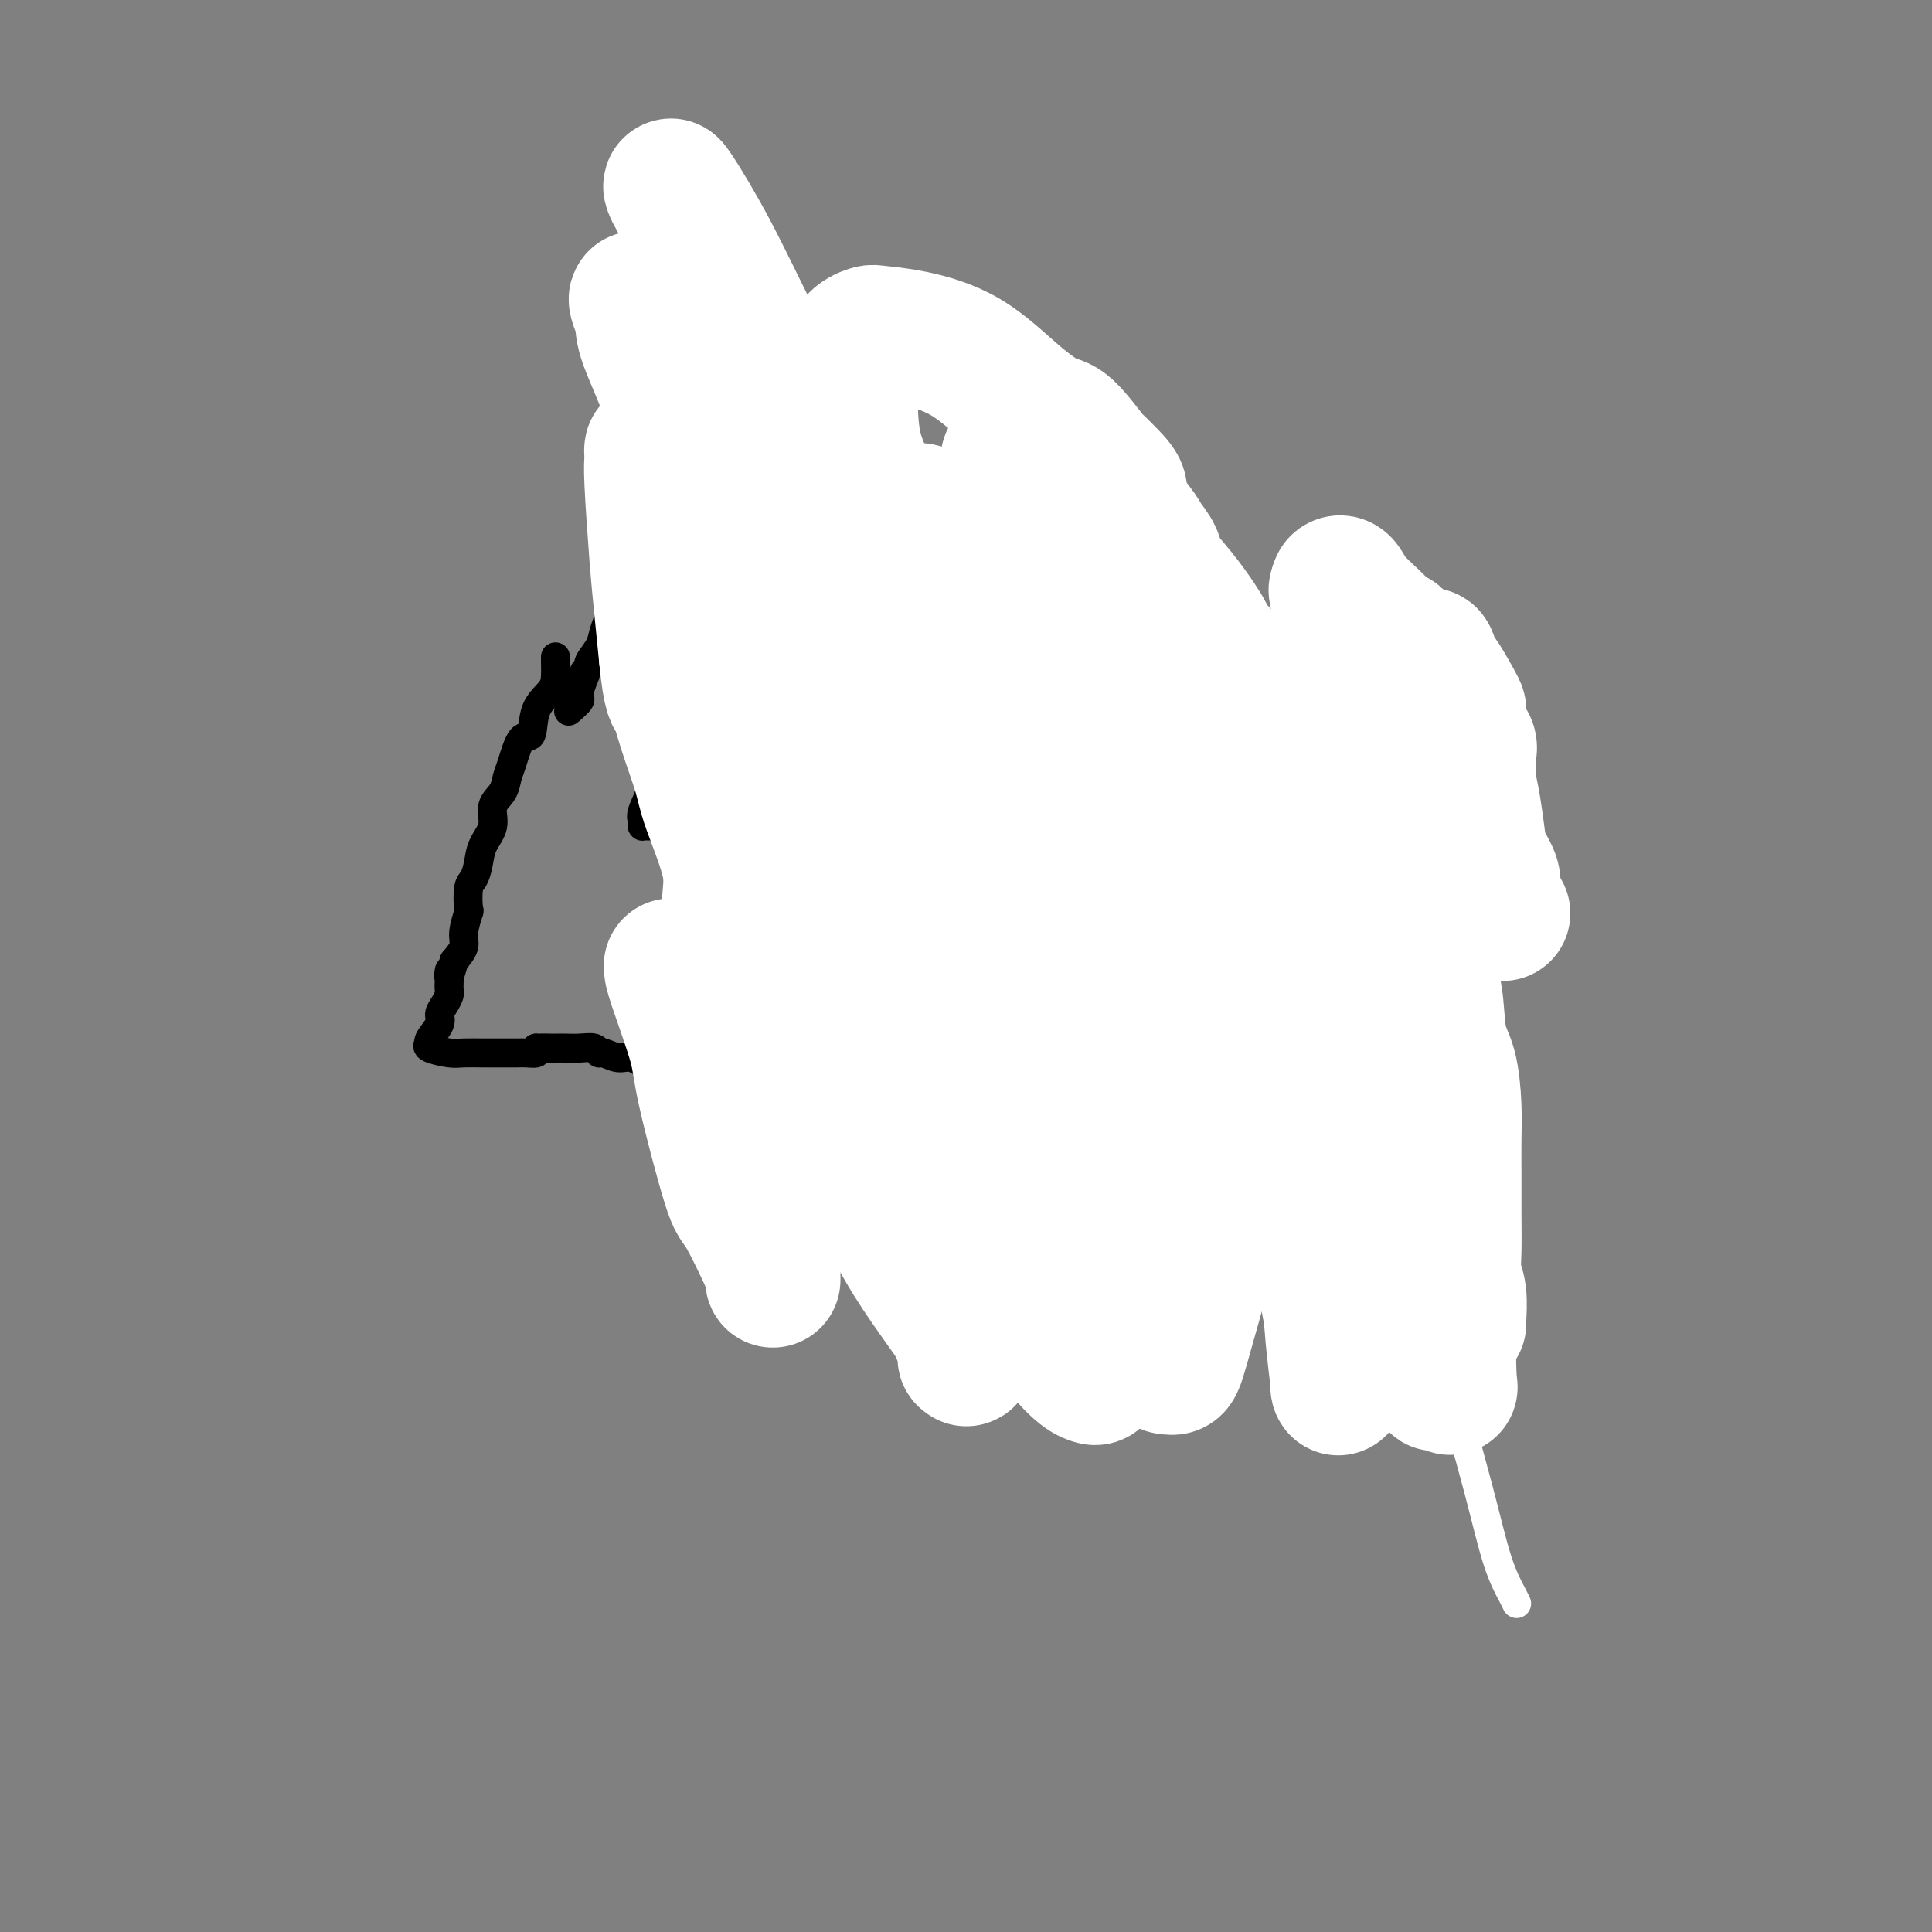 <svg viewBox='0 0 400 400' version='1.1' xmlns='http://www.w3.org/2000/svg' xmlns:xlink='http://www.w3.org/1999/xlink'><rect x="0" y="0" width="400" height="400" fill="#808080" stroke="none"/><g fill='none' stroke='#000000' stroke-width='6' stroke-linecap='round' stroke-linejoin='round'><path d='M115,136c-0.007,0.152 -0.014,0.305 0,1c0.014,0.695 0.051,1.933 0,3c-0.051,1.067 -0.188,1.963 -1,3c-0.812,1.037 -2.298,2.216 -3,4c-0.702,1.784 -0.621,4.172 -1,5c-0.379,0.828 -1.220,0.097 -2,1c-0.780,0.903 -1.500,3.441 -2,5c-0.500,1.559 -0.782,2.139 -1,3c-0.218,0.861 -0.373,2.005 -1,3c-0.627,0.995 -1.726,1.842 -2,3c-0.274,1.158 0.277,2.625 0,4c-0.277,1.375 -1.381,2.656 -2,4c-0.619,1.344 -0.753,2.749 -1,4c-0.247,1.251 -0.606,2.348 -1,3c-0.394,0.652 -0.822,0.859 -1,2c-0.178,1.141 -0.106,3.214 0,4c0.106,0.786 0.245,0.283 0,1c-0.245,0.717 -0.874,2.655 -1,4c-0.126,1.345 0.250,2.099 0,3c-0.250,0.901 -1.125,1.951 -2,3'/><path d='M94,199c-1.465,5.312 -1.127,2.592 -1,2c0.127,-0.592 0.044,0.944 0,2c-0.044,1.056 -0.048,1.633 0,2c0.048,0.367 0.149,0.525 0,1c-0.149,0.475 -0.548,1.266 -1,2c-0.452,0.734 -0.958,1.412 -1,2c-0.042,0.588 0.381,1.085 0,2c-0.381,0.915 -1.564,2.246 -2,3c-0.436,0.754 -0.125,0.930 0,1c0.125,0.070 0.062,0.035 0,0'/><path d='M89,216c-0.390,0.309 -0.781,0.619 0,1c0.781,0.381 2.733,0.834 4,1c1.267,0.166 1.849,0.044 3,0c1.151,-0.044 2.872,-0.012 4,0c1.128,0.012 1.664,0.003 2,0c0.336,-0.003 0.474,-0.001 1,0c0.526,0.001 1.441,0.001 2,0c0.559,-0.001 0.763,-0.003 1,0c0.237,0.003 0.507,0.011 1,0c0.493,-0.011 1.210,-0.041 2,0c0.790,0.041 1.654,0.155 2,0c0.346,-0.155 0.173,-0.577 0,-1'/><path d='M111,217c3.519,0.155 1.316,0.042 1,0c-0.316,-0.042 1.257,-0.012 2,0c0.743,0.012 0.658,0.007 1,0c0.342,-0.007 1.112,-0.017 2,0c0.888,0.017 1.893,0.061 3,0c1.107,-0.061 2.315,-0.229 3,0c0.685,0.229 0.846,0.853 1,1c0.154,0.147 0.301,-0.183 1,0c0.699,0.183 1.949,0.880 3,1c1.051,0.120 1.902,-0.336 3,0c1.098,0.336 2.441,1.463 4,2c1.559,0.537 3.333,0.484 5,1c1.667,0.516 3.228,1.601 4,2c0.772,0.399 0.755,0.114 1,0c0.245,-0.114 0.751,-0.056 1,0c0.249,0.056 0.241,0.109 1,0c0.759,-0.109 2.287,-0.379 4,0c1.713,0.379 3.613,1.407 4,2c0.387,0.593 -0.738,0.750 0,1c0.738,0.250 3.338,0.592 5,1c1.662,0.408 2.387,0.883 3,1c0.613,0.117 1.114,-0.123 2,0c0.886,0.123 2.155,0.610 3,1c0.845,0.390 1.264,0.683 2,1c0.736,0.317 1.790,0.659 3,1c1.210,0.341 2.577,0.680 4,1c1.423,0.320 2.904,0.622 4,1c1.096,0.378 1.807,0.833 3,1c1.193,0.167 2.866,0.045 4,0c1.134,-0.045 1.728,-0.012 2,0c0.272,0.012 0.220,0.003 1,0c0.780,-0.003 2.390,-0.002 4,0'/><path d='M195,235c3.047,0.453 5.166,1.585 7,2c1.834,0.415 3.384,0.111 6,0c2.616,-0.111 6.297,-0.030 9,0c2.703,0.030 4.428,0.008 6,0c1.572,-0.008 2.991,-0.002 4,0c1.009,0.002 1.607,-0.000 2,0c0.393,0.000 0.580,0.003 1,0c0.420,-0.003 1.072,-0.011 1,0c-0.072,0.011 -0.868,0.042 0,0c0.868,-0.042 3.402,-0.155 5,0c1.598,0.155 2.262,0.580 3,1c0.738,0.420 1.549,0.834 2,1c0.451,0.166 0.542,0.083 1,0c0.458,-0.083 1.285,-0.166 2,0c0.715,0.166 1.320,0.580 2,1c0.680,0.420 1.436,0.844 2,1c0.564,0.156 0.936,0.042 2,0c1.064,-0.042 2.819,-0.012 4,0c1.181,0.012 1.789,0.008 3,0c1.211,-0.008 3.027,-0.018 4,0c0.973,0.018 1.103,0.065 1,0c-0.103,-0.065 -0.439,-0.241 0,0c0.439,0.241 1.654,0.900 3,1c1.346,0.100 2.824,-0.358 4,0c1.176,0.358 2.050,1.531 3,2c0.950,0.469 1.975,0.235 3,0'/><path d='M275,244c6.438,1.083 3.034,0.290 2,0c-1.034,-0.290 0.304,-0.078 1,0c0.696,0.078 0.751,0.021 1,0c0.249,-0.021 0.694,-0.006 1,0c0.306,0.006 0.475,0.004 1,0c0.525,-0.004 1.407,-0.012 2,0c0.593,0.012 0.899,0.042 1,0c0.101,-0.042 -0.001,-0.155 0,0c0.001,0.155 0.106,0.577 1,1c0.894,0.423 2.575,0.845 3,1c0.425,0.155 -0.408,0.041 0,0c0.408,-0.041 2.057,-0.011 3,0c0.943,0.011 1.181,0.003 2,0c0.819,-0.003 2.221,-0.001 3,0c0.779,0.001 0.937,0.000 1,0c0.063,-0.000 0.032,-0.000 0,0'/><path d='M297,246c0.000,-0.376 0.000,-0.752 0,-1c-0.000,-0.248 -0.000,-0.368 0,-1c0.000,-0.632 0.000,-1.774 0,-3c-0.000,-1.226 -0.000,-2.534 0,-4c0.000,-1.466 0.000,-3.090 0,-4c-0.000,-0.910 -0.000,-1.107 0,-2c0.000,-0.893 0.000,-2.481 0,-3c-0.000,-0.519 -0.000,0.033 0,0c0.000,-0.033 0.000,-0.651 0,-1c-0.000,-0.349 -0.001,-0.430 0,-1c0.001,-0.570 0.003,-1.628 0,-2c-0.003,-0.372 -0.011,-0.059 0,0c0.011,0.059 0.041,-0.136 0,-1c-0.041,-0.864 -0.155,-2.397 0,-3c0.155,-0.603 0.577,-0.278 1,-1c0.423,-0.722 0.845,-2.493 1,-4c0.155,-1.507 0.041,-2.749 0,-4c-0.041,-1.251 -0.011,-2.510 0,-4c0.011,-1.490 0.003,-3.211 0,-5c-0.003,-1.789 -0.001,-3.644 0,-5c0.001,-1.356 0.000,-2.211 0,-3c-0.000,-0.789 -0.000,-1.511 0,-2c0.000,-0.489 0.000,-0.744 0,-1'/><path d='M299,191c0.265,-8.671 -0.072,-2.847 0,-1c0.072,1.847 0.554,-0.283 1,-1c0.446,-0.717 0.855,-0.023 1,0c0.145,0.023 0.025,-0.626 0,-1c-0.025,-0.374 0.046,-0.473 0,-1c-0.046,-0.527 -0.208,-1.481 0,-2c0.208,-0.519 0.788,-0.603 1,-1c0.212,-0.397 0.057,-1.107 0,-2c-0.057,-0.893 -0.015,-1.968 0,-3c0.015,-1.032 0.004,-2.020 0,-3c-0.004,-0.980 -0.001,-1.953 0,-3c0.001,-1.047 0.001,-2.169 0,-3c-0.001,-0.831 -0.001,-1.369 0,-2c0.001,-0.631 0.003,-1.353 0,-2c-0.003,-0.647 -0.011,-1.220 0,-2c0.011,-0.780 0.041,-1.768 0,-2c-0.041,-0.232 -0.155,0.291 0,0c0.155,-0.291 0.578,-1.398 1,-2c0.422,-0.602 0.845,-0.701 1,-1c0.155,-0.299 0.044,-0.800 0,-1c-0.044,-0.200 -0.022,-0.100 0,0'/><path d='M304,158c0.569,-5.158 -0.509,-1.553 -2,-1c-1.491,0.553 -3.393,-1.946 -6,-3c-2.607,-1.054 -5.917,-0.662 -8,-1c-2.083,-0.338 -2.939,-1.407 -4,-2c-1.061,-0.593 -2.326,-0.709 -3,-1c-0.674,-0.291 -0.756,-0.758 -1,-1c-0.244,-0.242 -0.650,-0.259 -1,0c-0.350,0.259 -0.644,0.796 -2,0c-1.356,-0.796 -3.772,-2.924 -5,-4c-1.228,-1.076 -1.266,-1.099 -2,-1c-0.734,0.099 -2.162,0.321 -3,0c-0.838,-0.321 -1.085,-1.187 -2,-2c-0.915,-0.813 -2.497,-1.575 -4,-2c-1.503,-0.425 -2.928,-0.513 -4,-1c-1.072,-0.487 -1.792,-1.374 -3,-2c-1.208,-0.626 -2.903,-0.993 -4,-1c-1.097,-0.007 -1.597,0.345 -3,0c-1.403,-0.345 -3.710,-1.387 -5,-2c-1.290,-0.613 -1.564,-0.795 -2,-1c-0.436,-0.205 -1.034,-0.432 -2,-1c-0.966,-0.568 -2.302,-1.478 -3,-2c-0.698,-0.522 -0.760,-0.657 -1,-1c-0.240,-0.343 -0.658,-0.894 -1,-1c-0.342,-0.106 -0.608,0.234 -1,0c-0.392,-0.234 -0.909,-1.042 -1,-1c-0.091,0.042 0.245,0.934 -2,0c-2.245,-0.934 -7.070,-3.696 -11,-6c-3.930,-2.304 -6.965,-4.152 -10,-6'/><path d='M208,115c-8.178,-4.644 -11.624,-6.752 -13,-7c-1.376,-0.248 -0.681,1.366 -4,-1c-3.319,-2.366 -10.653,-8.713 -14,-11c-3.347,-2.287 -2.706,-0.515 -3,0c-0.294,0.515 -1.521,-0.226 -3,-1c-1.479,-0.774 -3.209,-1.580 -5,-2c-1.791,-0.420 -3.642,-0.452 -5,-1c-1.358,-0.548 -2.224,-1.610 -3,-2c-0.776,-0.390 -1.461,-0.108 -2,0c-0.539,0.108 -0.933,0.043 -1,0c-0.067,-0.043 0.192,-0.064 0,0c-0.192,0.064 -0.835,0.213 -1,0c-0.165,-0.213 0.148,-0.788 0,-1c-0.148,-0.212 -0.757,-0.061 -1,0c-0.243,0.061 -0.122,0.030 0,0'/><path d='M147,89c-0.015,0.179 -0.030,0.357 -1,1c-0.970,0.643 -2.894,1.750 -4,3c-1.106,1.250 -1.395,2.644 -2,4c-0.605,1.356 -1.527,2.673 -2,4c-0.473,1.327 -0.496,2.664 -1,4c-0.504,1.336 -1.489,2.670 -2,4c-0.511,1.330 -0.547,2.656 -1,4c-0.453,1.344 -1.324,2.704 -2,4c-0.676,1.296 -1.155,2.526 -2,4c-0.845,1.474 -2.054,3.193 -3,5c-0.946,1.807 -1.630,3.703 -2,5c-0.370,1.297 -0.425,1.997 -1,3c-0.575,1.003 -1.670,2.310 -2,3c-0.330,0.690 0.103,0.763 0,1c-0.103,0.237 -0.744,0.639 -1,1c-0.256,0.361 -0.128,0.680 0,1'/><path d='M121,140c-3.179,7.113 -0.628,1.395 0,0c0.628,-1.395 -0.667,1.533 -1,3c-0.333,1.467 0.295,1.472 0,2c-0.295,0.528 -1.513,1.579 -2,2c-0.487,0.421 -0.244,0.210 0,0'/><path d='M145,114c0.059,1.246 0.118,2.492 0,3c-0.118,0.508 -0.414,0.279 -1,1c-0.586,0.721 -1.464,2.392 -2,4c-0.536,1.608 -0.731,3.153 -1,4c-0.269,0.847 -0.611,0.997 -1,1c-0.389,0.003 -0.825,-0.142 -1,0c-0.175,0.142 -0.087,0.571 0,1'/><path d='M139,128c-0.844,2.346 0.047,1.210 1,1c0.953,-0.210 1.968,0.506 3,1c1.032,0.494 2.080,0.764 3,1c0.920,0.236 1.711,0.436 2,0c0.289,-0.436 0.078,-1.510 0,-2c-0.078,-0.490 -0.021,-0.396 0,-1c0.021,-0.604 0.006,-1.905 0,-3c-0.006,-1.095 -0.001,-1.985 0,-3c0.001,-1.015 0.000,-2.156 0,-3c-0.000,-0.844 -0.000,-1.391 0,-2c0.000,-0.609 0.000,-1.279 0,-2c-0.000,-0.721 -0.000,-1.492 0,-2c0.000,-0.508 0.000,-0.754 0,-1'/><path d='M148,112c-0.015,-3.025 -0.053,-2.089 0,-2c0.053,0.089 0.198,-0.670 0,-1c-0.198,-0.330 -0.737,-0.231 -1,0c-0.263,0.231 -0.250,0.594 -2,0c-1.750,-0.594 -5.265,-2.145 -7,-3c-1.735,-0.855 -1.692,-1.013 -2,-1c-0.308,0.013 -0.968,0.196 -2,0c-1.032,-0.196 -2.438,-0.770 -3,-1c-0.562,-0.230 -0.281,-0.115 0,0'/><path d='M167,189c-0.511,0.099 -1.023,0.199 -1,0c0.023,-0.199 0.580,-0.696 2,-1c1.420,-0.304 3.704,-0.415 5,-1c1.296,-0.585 1.604,-1.643 2,-2c0.396,-0.357 0.881,-0.011 1,0c0.119,0.011 -0.126,-0.312 1,0c1.126,0.312 3.625,1.259 5,2c1.375,0.741 1.625,1.274 3,2c1.375,0.726 3.874,1.643 5,2c1.126,0.357 0.880,0.152 1,0c0.120,-0.152 0.606,-0.251 1,0c0.394,0.251 0.695,0.852 1,1c0.305,0.148 0.614,-0.158 1,0c0.386,0.158 0.848,0.778 1,1c0.152,0.222 -0.006,0.046 0,0c0.006,-0.046 0.177,0.039 1,0c0.823,-0.039 2.298,-0.203 3,0c0.702,0.203 0.631,0.772 1,1c0.369,0.228 1.177,0.114 2,0c0.823,-0.114 1.660,-0.227 2,0c0.340,0.227 0.182,0.795 0,1c-0.182,0.205 -0.387,0.046 0,0c0.387,-0.046 1.366,0.021 2,0c0.634,-0.021 0.922,-0.129 1,0c0.078,0.129 -0.056,0.496 1,1c1.056,0.504 3.302,1.144 5,2c1.698,0.856 2.849,1.928 4,3'/><path d='M217,201c6.958,2.705 3.354,1.467 2,1c-1.354,-0.467 -0.457,-0.163 0,0c0.457,0.163 0.474,0.187 1,0c0.526,-0.187 1.560,-0.584 2,0c0.440,0.584 0.287,2.149 1,3c0.713,0.851 2.293,0.987 3,1c0.707,0.013 0.542,-0.096 1,0c0.458,0.096 1.539,0.396 3,1c1.461,0.604 3.302,1.510 5,2c1.698,0.490 3.255,0.562 5,1c1.745,0.438 3.679,1.242 6,2c2.321,0.758 5.028,1.471 7,2c1.972,0.529 3.209,0.874 4,1c0.791,0.126 1.136,0.034 1,0c-0.136,-0.034 -0.753,-0.010 -1,0c-0.247,0.010 -0.123,0.005 0,0'/><path d='M173,185c-0.447,0.376 -0.894,0.752 -1,1c-0.106,0.248 0.129,0.367 0,1c-0.129,0.633 -0.623,1.780 -1,2c-0.377,0.220 -0.636,-0.487 -1,0c-0.364,0.487 -0.833,2.168 -1,3c-0.167,0.832 -0.031,0.814 0,1c0.031,0.186 -0.044,0.575 0,1c0.044,0.425 0.208,0.885 0,2c-0.208,1.115 -0.788,2.887 -1,4c-0.212,1.113 -0.057,1.569 0,2c0.057,0.431 0.016,0.837 0,1c-0.016,0.163 -0.008,0.081 0,0'/><path d='M168,203c-0.648,2.829 0.230,0.900 1,0c0.770,-0.900 1.430,-0.773 2,-1c0.570,-0.227 1.048,-0.809 2,-1c0.952,-0.191 2.376,0.008 4,0c1.624,-0.008 3.447,-0.222 5,0c1.553,0.222 2.836,0.882 4,1c1.164,0.118 2.209,-0.304 3,0c0.791,0.304 1.327,1.335 2,2c0.673,0.665 1.483,0.963 2,1c0.517,0.037 0.740,-0.186 1,0c0.260,0.186 0.556,0.781 1,1c0.444,0.219 1.036,0.063 2,0c0.964,-0.063 2.301,-0.032 3,0c0.699,0.032 0.761,0.065 1,0c0.239,-0.065 0.656,-0.229 1,0c0.344,0.229 0.617,0.850 1,1c0.383,0.150 0.878,-0.172 1,0c0.122,0.172 -0.129,0.838 0,1c0.129,0.162 0.636,-0.181 1,0c0.364,0.181 0.584,0.886 1,1c0.416,0.114 1.029,-0.361 2,0c0.971,0.361 2.301,1.560 3,2c0.699,0.440 0.766,0.120 1,0c0.234,-0.120 0.635,-0.040 1,0c0.365,0.040 0.696,0.042 1,0c0.304,-0.042 0.582,-0.127 1,0c0.418,0.127 0.977,0.465 2,1c1.023,0.535 2.512,1.268 4,2'/><path d='M221,214c5.009,1.795 1.532,0.284 1,0c-0.532,-0.284 1.881,0.659 3,1c1.119,0.341 0.946,0.079 1,0c0.054,-0.079 0.337,0.025 1,0c0.663,-0.025 1.707,-0.180 2,0c0.293,0.180 -0.164,0.693 0,1c0.164,0.307 0.951,0.407 2,1c1.049,0.593 2.362,1.679 3,2c0.638,0.321 0.602,-0.124 1,0c0.398,0.124 1.228,0.818 2,1c0.772,0.182 1.484,-0.147 2,0c0.516,0.147 0.836,0.769 1,1c0.164,0.231 0.174,0.070 1,0c0.826,-0.070 2.469,-0.050 3,0c0.531,0.050 -0.049,0.129 0,0c0.049,-0.129 0.728,-0.465 2,0c1.272,0.465 3.136,1.733 5,3'/><path d='M251,224c4.973,1.696 2.404,0.935 2,1c-0.404,0.065 1.356,0.957 2,1c0.644,0.043 0.173,-0.764 0,-1c-0.173,-0.236 -0.046,0.097 0,-1c0.046,-1.097 0.012,-3.626 0,-5c-0.012,-1.374 -0.003,-1.595 0,-2c0.003,-0.405 0.001,-0.994 0,-2c-0.001,-1.006 -0.000,-2.430 0,-3c0.000,-0.570 0.000,-0.285 0,0'/><path d='M181,103c-0.105,0.424 -0.210,0.848 -1,1c-0.790,0.152 -2.264,0.033 -3,1c-0.736,0.967 -0.733,3.019 -1,4c-0.267,0.981 -0.804,0.890 -1,1c-0.196,0.110 -0.053,0.422 0,1c0.053,0.578 0.014,1.422 0,3c-0.014,1.578 -0.005,3.891 0,6c0.005,2.109 0.004,4.015 0,5c-0.004,0.985 -0.011,1.047 0,2c0.011,0.953 0.042,2.795 0,4c-0.042,1.205 -0.155,1.773 0,2c0.155,0.227 0.577,0.114 1,0'/><path d='M176,133c1.069,2.944 3.242,0.803 5,0c1.758,-0.803 3.102,-0.268 4,0c0.898,0.268 1.351,0.269 2,0c0.649,-0.269 1.494,-0.807 2,-1c0.506,-0.193 0.671,-0.039 1,0c0.329,0.039 0.820,-0.036 1,0c0.180,0.036 0.048,0.182 0,0c-0.048,-0.182 -0.013,-0.694 0,-1c0.013,-0.306 0.003,-0.408 0,-2c-0.003,-1.592 -0.001,-4.675 0,-7c0.001,-2.325 0.000,-3.891 0,-5c-0.000,-1.109 -0.000,-1.761 0,-3c0.000,-1.239 0.000,-3.064 0,-4c-0.000,-0.936 -0.000,-0.982 0,-1c0.000,-0.018 0.000,-0.009 0,0'/><path d='M218,133c-0.396,0.855 -0.791,1.710 -1,2c-0.209,0.290 -0.231,0.016 -1,1c-0.769,0.984 -2.284,3.226 -3,4c-0.716,0.774 -0.633,0.078 0,0c0.633,-0.078 1.817,0.461 3,1'/><path d='M216,141c1.933,0.600 5.267,1.600 7,2c1.733,0.400 1.867,0.200 2,0'/><path d='M225,143c1.392,-0.106 0.372,-1.373 0,-2c-0.372,-0.627 -0.097,-0.616 0,-1c0.097,-0.384 0.015,-1.164 0,-2c-0.015,-0.836 0.036,-1.727 0,-3c-0.036,-1.273 -0.160,-2.928 0,-4c0.160,-1.072 0.604,-1.561 0,-3c-0.604,-1.439 -2.257,-3.830 -3,-5c-0.743,-1.170 -0.575,-1.120 -1,-2c-0.425,-0.880 -1.444,-2.689 -2,-3c-0.556,-0.311 -0.650,0.878 -2,0c-1.350,-0.878 -3.957,-3.822 -5,-5c-1.043,-1.178 -0.521,-0.589 0,0'/><path d='M246,162c0.430,-0.128 0.860,-0.256 1,0c0.140,0.256 -0.011,0.896 0,1c0.011,0.104 0.185,-0.327 1,0c0.815,0.327 2.271,1.411 3,2c0.729,0.589 0.731,0.683 1,1c0.269,0.317 0.804,0.858 1,1c0.196,0.142 0.052,-0.116 0,0c-0.052,0.116 -0.013,0.606 0,1c0.013,0.394 0.001,0.694 0,1c-0.001,0.306 0.009,0.620 0,1c-0.009,0.380 -0.037,0.827 0,1c0.037,0.173 0.139,0.073 0,0c-0.139,-0.073 -0.521,-0.119 0,0c0.521,0.119 1.944,0.403 4,1c2.056,0.597 4.746,1.507 6,2c1.254,0.493 1.073,0.569 2,1c0.927,0.431 2.964,1.215 5,2'/><path d='M270,177c2.910,1.322 1.684,1.126 2,1c0.316,-0.126 2.172,-0.183 3,0c0.828,0.183 0.626,0.605 1,1c0.374,0.395 1.323,0.763 2,1c0.677,0.237 1.081,0.344 1,0c-0.081,-0.344 -0.649,-1.140 -1,-2c-0.351,-0.860 -0.487,-1.785 -1,-3c-0.513,-1.215 -1.405,-2.722 -2,-4c-0.595,-1.278 -0.894,-2.329 -1,-3c-0.106,-0.671 -0.018,-0.963 0,-1c0.018,-0.037 -0.034,0.182 0,0c0.034,-0.182 0.152,-0.766 0,-1c-0.152,-0.234 -0.576,-0.117 -1,0'/><path d='M273,166c-0.671,-2.249 0.150,-0.872 -2,-3c-2.150,-2.128 -7.273,-7.762 -9,-10c-1.727,-2.238 -0.059,-1.079 -1,-2c-0.941,-0.921 -4.489,-3.922 -6,-6c-1.511,-2.078 -0.983,-3.234 -1,-4c-0.017,-0.766 -0.578,-1.143 -1,-2c-0.422,-0.857 -0.706,-2.194 -1,-3c-0.294,-0.806 -0.597,-1.080 -1,-1c-0.403,0.080 -0.906,0.514 -1,1c-0.094,0.486 0.220,1.024 0,2c-0.220,0.976 -0.973,2.390 -2,4c-1.027,1.610 -2.328,3.415 -3,5c-0.672,1.585 -0.716,2.951 -1,4c-0.284,1.049 -0.807,1.783 -1,2c-0.193,0.217 -0.055,-0.081 0,0c0.055,0.081 0.028,0.540 0,1'/><path d='M243,154c-1.404,2.893 -0.415,1.126 0,1c0.415,-0.126 0.256,1.389 0,2c-0.256,0.611 -0.607,0.318 -1,1c-0.393,0.682 -0.826,2.338 -1,3c-0.174,0.662 -0.087,0.331 0,0'/><path d='M137,152c-0.423,-0.120 -0.845,-0.239 -1,0c-0.155,0.239 -0.041,0.837 0,1c0.041,0.163 0.011,-0.110 0,0c-0.011,0.110 -0.003,0.603 0,1c0.003,0.397 0.002,0.699 0,1'/><path d='M136,155c-0.162,0.918 -0.068,1.713 0,2c0.068,0.287 0.109,0.067 0,1c-0.109,0.933 -0.369,3.021 -1,5c-0.631,1.979 -1.635,3.851 -2,5c-0.365,1.149 -0.092,1.576 0,2c0.092,0.424 0.002,0.845 0,1c-0.002,0.155 0.085,0.042 0,0c-0.085,-0.042 -0.340,-0.015 1,0c1.340,0.015 4.275,0.018 6,0c1.725,-0.018 2.239,-0.057 3,0c0.761,0.057 1.770,0.212 2,0c0.230,-0.212 -0.320,-0.789 0,-1c0.320,-0.211 1.508,-0.057 2,0c0.492,0.057 0.286,0.015 1,0c0.714,-0.015 2.347,-0.004 3,0c0.653,0.004 0.327,0.002 0,0'/><path d='M151,170c2.963,-0.151 1.370,-0.029 1,0c-0.370,0.029 0.483,-0.034 1,0c0.517,0.034 0.698,0.167 1,0c0.302,-0.167 0.726,-0.634 1,-1c0.274,-0.366 0.398,-0.631 1,-1c0.602,-0.369 1.681,-0.842 2,-1c0.319,-0.158 -0.121,0.001 0,0c0.121,-0.001 0.803,-0.161 2,-1c1.197,-0.839 2.909,-2.357 4,-4c1.091,-1.643 1.560,-3.409 2,-5c0.440,-1.591 0.849,-3.005 1,-4c0.151,-0.995 0.043,-1.570 0,-2c-0.043,-0.430 -0.022,-0.715 0,-1'/><path d='M167,150c0.097,-1.815 -1.162,-0.353 -4,-1c-2.838,-0.647 -7.257,-3.403 -10,-5c-2.743,-1.597 -3.810,-2.036 -5,-2c-1.190,0.036 -2.504,0.545 -4,0c-1.496,-0.545 -3.175,-2.146 -4,-3c-0.825,-0.854 -0.797,-0.961 -1,-1c-0.203,-0.039 -0.636,-0.010 -1,0c-0.364,0.010 -0.658,0.003 -1,0c-0.342,-0.003 -0.731,-0.001 -1,0c-0.269,0.001 -0.419,0.000 -1,0c-0.581,-0.000 -1.595,-0.000 -2,0c-0.405,0.000 -0.203,0.000 0,0'/></g>
<g fill='none' stroke='#FFFFFF' stroke-width='6' stroke-linecap='round' stroke-linejoin='round'><path d='M268,191c0.330,-0.193 0.661,-0.386 1,0c0.339,0.386 0.688,1.352 1,2c0.312,0.648 0.589,0.978 1,2c0.411,1.022 0.956,2.734 1,4c0.044,1.266 -0.412,2.084 0,4c0.412,1.916 1.693,4.928 3,9c1.307,4.072 2.642,9.202 4,15c1.358,5.798 2.741,12.263 4,18c1.259,5.737 2.394,10.747 3,16c0.606,5.253 0.683,10.750 1,15c0.317,4.250 0.874,7.255 1,9c0.126,1.745 -0.179,2.232 0,3c0.179,0.768 0.842,1.819 1,2c0.158,0.181 -0.189,-0.508 0,-1c0.189,-0.492 0.915,-0.787 0,-4c-0.915,-3.213 -3.471,-9.343 -6,-17c-2.529,-7.657 -5.032,-16.841 -8,-29c-2.968,-12.159 -6.403,-27.294 -9,-41c-2.597,-13.706 -4.357,-25.983 -5,-37c-0.643,-11.017 -0.169,-20.774 0,-25c0.169,-4.226 0.032,-2.921 0,-3c-0.032,-0.079 0.042,-1.541 0,-2c-0.042,-0.459 -0.199,0.087 0,0c0.199,-0.087 0.754,-0.807 2,6c1.246,6.807 3.182,21.140 4,29c0.818,7.860 0.520,9.246 1,14c0.480,4.754 1.740,12.877 3,21'/><path d='M271,201c1.547,16.337 0.415,23.180 0,27c-0.415,3.820 -0.112,4.617 0,7c0.112,2.383 0.035,6.350 0,9c-0.035,2.650 -0.026,3.982 0,4c0.026,0.018 0.070,-1.277 0,-4c-0.070,-2.723 -0.253,-6.874 -1,-12c-0.747,-5.126 -2.058,-11.228 -3,-17c-0.942,-5.772 -1.515,-11.212 -2,-18c-0.485,-6.788 -0.882,-14.922 -1,-18c-0.118,-3.078 0.045,-1.101 0,-1c-0.045,0.101 -0.296,-1.675 1,0c1.296,1.675 4.140,6.800 6,10c1.860,3.200 2.734,4.474 4,9c1.266,4.526 2.922,12.306 6,22c3.078,9.694 7.577,21.304 11,33c3.423,11.696 5.768,23.477 8,33c2.232,9.523 4.349,16.786 6,23c1.651,6.214 2.834,11.377 4,15c1.166,3.623 2.314,5.706 3,7c0.686,1.294 0.910,1.798 1,2c0.090,0.202 0.045,0.101 0,0'/></g>
<g fill='none' stroke='#FFFFFF' stroke-width='28' stroke-linecap='round' stroke-linejoin='round'><path d='M302,274c-0.030,0.049 -0.061,0.098 0,-1c0.061,-1.098 0.212,-3.345 0,-5c-0.212,-1.655 -0.789,-2.720 -1,-4c-0.211,-1.280 -0.056,-2.775 0,-5c0.056,-2.225 0.013,-5.179 0,-8c-0.013,-2.821 0.004,-5.509 0,-8c-0.004,-2.491 -0.027,-4.785 0,-7c0.027,-2.215 0.106,-4.351 0,-7c-0.106,-2.649 -0.398,-5.810 -1,-8c-0.602,-2.190 -1.515,-3.408 -2,-6c-0.485,-2.592 -0.541,-6.556 -1,-9c-0.459,-2.444 -1.322,-3.366 -2,-5c-0.678,-1.634 -1.170,-3.979 -2,-10c-0.830,-6.021 -1.998,-15.720 -3,-20c-1.002,-4.280 -1.839,-3.143 -2,-6c-0.161,-2.857 0.352,-9.708 0,-15c-0.352,-5.292 -1.569,-9.024 -2,-10c-0.431,-0.976 -0.074,0.803 -1,0c-0.926,-0.803 -3.134,-4.188 -4,-7c-0.866,-2.812 -0.390,-5.051 -1,-7c-0.610,-1.949 -2.306,-3.610 -3,-4c-0.694,-0.390 -0.387,0.489 1,5c1.387,4.511 3.854,12.654 5,16c1.146,3.346 0.973,1.897 2,10c1.027,8.103 3.256,25.760 5,40c1.744,14.240 3.004,25.064 4,35c0.996,9.936 1.730,18.983 2,26c0.270,7.017 0.077,12.005 0,15c-0.077,2.995 -0.039,3.998 0,5'/><path d='M296,274c1.936,20.284 1.275,10.494 1,7c-0.275,-3.494 -0.165,-0.694 0,1c0.165,1.694 0.386,2.281 1,3c0.614,0.719 1.620,1.570 2,2c0.380,0.430 0.133,0.438 0,-2c-0.133,-2.438 -0.152,-7.324 0,-13c0.152,-5.676 0.473,-12.143 0,-20c-0.473,-7.857 -1.742,-17.106 -3,-27c-1.258,-9.894 -2.507,-20.434 -4,-31c-1.493,-10.566 -3.231,-21.160 -5,-31c-1.769,-9.840 -3.570,-18.927 -4,-22c-0.430,-3.073 0.511,-0.133 0,-2c-0.511,-1.867 -2.474,-8.541 -4,-12c-1.526,-3.459 -2.615,-3.703 -3,-4c-0.385,-0.297 -0.067,-0.645 0,-1c0.067,-0.355 -0.119,-0.715 0,-1c0.119,-0.285 0.543,-0.493 1,0c0.457,0.493 0.947,1.689 2,3c1.053,1.311 2.668,2.738 4,4c1.332,1.262 2.381,2.361 3,3c0.619,0.639 0.810,0.820 1,1'/><path d='M288,132c1.792,1.230 0.771,-0.195 1,0c0.229,0.195 1.709,2.009 3,3c1.291,0.991 2.395,1.158 3,1c0.605,-0.158 0.712,-0.641 1,0c0.288,0.641 0.756,2.407 1,3c0.244,0.593 0.262,0.012 1,1c0.738,0.988 2.196,3.545 3,5c0.804,1.455 0.955,1.807 1,2c0.045,0.193 -0.016,0.226 0,1c0.016,0.774 0.109,2.289 0,3c-0.109,0.711 -0.421,0.618 0,1c0.421,0.382 1.576,1.237 2,2c0.424,0.763 0.116,1.432 0,2c-0.116,0.568 -0.042,1.033 0,2c0.042,0.967 0.051,2.435 0,3c-0.051,0.565 -0.164,0.227 0,1c0.164,0.773 0.603,2.658 1,5c0.397,2.342 0.751,5.142 1,7c0.249,1.858 0.391,2.774 1,4c0.609,1.226 1.683,2.763 2,4c0.317,1.237 -0.125,2.174 0,3c0.125,0.826 0.817,1.541 1,2c0.183,0.459 -0.143,0.662 0,1c0.143,0.338 0.755,0.811 1,1c0.245,0.189 0.122,0.095 0,0'/><path d='M297,181c0.135,-0.427 0.270,-0.854 0,-1c-0.270,-0.146 -0.944,-0.009 -1,0c-0.056,0.009 0.506,-0.108 -1,-1c-1.506,-0.892 -5.079,-2.559 -8,-4c-2.921,-1.441 -5.191,-2.655 -7,-4c-1.809,-1.345 -3.157,-2.821 -4,-4c-0.843,-1.179 -1.181,-2.063 -2,-3c-0.819,-0.937 -2.121,-1.928 -3,-3c-0.879,-1.072 -1.336,-2.224 -2,-3c-0.664,-0.776 -1.534,-1.175 -2,-2c-0.466,-0.825 -0.527,-2.077 -1,-3c-0.473,-0.923 -1.358,-1.518 -2,-2c-0.642,-0.482 -1.041,-0.852 -1,1c0.041,1.852 0.520,5.926 1,10'/><path d='M264,162c0.737,4.098 2.580,8.842 4,13c1.420,4.158 2.418,7.731 3,11c0.582,3.269 0.748,6.235 1,9c0.252,2.765 0.589,5.331 1,7c0.411,1.669 0.895,2.443 1,4c0.105,1.557 -0.168,3.897 0,6c0.168,2.103 0.777,3.968 1,6c0.223,2.032 0.060,4.230 0,6c-0.060,1.770 -0.015,3.110 0,6c0.015,2.890 0.002,7.330 0,10c-0.002,2.670 0.007,3.571 0,6c-0.007,2.429 -0.030,6.386 0,9c0.030,2.614 0.113,3.884 0,6c-0.113,2.116 -0.423,5.078 0,8c0.423,2.922 1.577,5.805 2,8c0.423,2.195 0.114,3.702 0,5c-0.114,1.298 -0.034,2.388 0,3c0.034,0.612 0.021,0.748 0,1c-0.021,0.252 -0.052,0.621 0,1c0.052,0.379 0.187,0.769 0,-1c-0.187,-1.769 -0.694,-5.698 -1,-9c-0.306,-3.302 -0.409,-5.977 -1,-10c-0.591,-4.023 -1.671,-9.392 -3,-15c-1.329,-5.608 -2.909,-11.453 -4,-17c-1.091,-5.547 -1.695,-10.796 -3,-16c-1.305,-5.204 -3.313,-10.363 -5,-15c-1.687,-4.637 -3.053,-8.754 -4,-12c-0.947,-3.246 -1.473,-5.623 -2,-8'/><path d='M254,184c-1.993,-6.456 -1.476,-5.097 -3,-9c-1.524,-3.903 -5.090,-13.067 -7,-17c-1.910,-3.933 -2.163,-2.634 -3,-5c-0.837,-2.366 -2.259,-8.398 -3,-11c-0.741,-2.602 -0.800,-1.772 -1,-2c-0.200,-0.228 -0.542,-1.512 -1,-3c-0.458,-1.488 -1.033,-3.181 -2,-5c-0.967,-1.819 -2.328,-3.765 -3,-5c-0.672,-1.235 -0.657,-1.759 -3,-5c-2.343,-3.241 -7.046,-9.200 -10,-13c-2.954,-3.800 -4.160,-5.443 -5,-7c-0.840,-1.557 -1.315,-3.028 -2,-4c-0.685,-0.972 -1.579,-1.444 -2,-2c-0.421,-0.556 -0.369,-1.196 0,-1c0.369,0.196 1.055,1.228 2,2c0.945,0.772 2.148,1.285 4,4c1.852,2.715 4.353,7.631 7,13c2.647,5.369 5.442,11.192 7,14c1.558,2.808 1.881,2.602 2,4c0.119,1.398 0.034,4.399 0,8c-0.034,3.601 -0.017,7.800 0,12'/><path d='M231,152c0.353,4.498 1.235,5.743 2,8c0.765,2.257 1.413,5.524 2,8c0.587,2.476 1.112,4.160 2,6c0.888,1.840 2.139,3.836 3,6c0.861,2.164 1.331,4.494 2,7c0.669,2.506 1.538,5.186 2,8c0.462,2.814 0.516,5.761 1,8c0.484,2.239 1.397,3.768 2,5c0.603,1.232 0.897,2.165 1,3c0.103,0.835 0.014,1.572 0,3c-0.014,1.428 0.048,3.546 0,5c-0.048,1.454 -0.207,2.244 0,4c0.207,1.756 0.778,4.477 1,7c0.222,2.523 0.095,4.847 0,10c-0.095,5.153 -0.158,13.136 0,17c0.158,3.864 0.537,3.609 0,6c-0.537,2.391 -1.988,7.426 -3,11c-1.012,3.574 -1.583,5.686 -2,7c-0.417,1.314 -0.678,1.829 -1,2c-0.322,0.171 -0.706,-0.004 -1,0c-0.294,0.004 -0.500,0.186 -1,-1c-0.500,-1.186 -1.294,-3.738 -3,-8c-1.706,-4.262 -4.324,-10.232 -6,-16c-1.676,-5.768 -2.409,-11.334 -4,-17c-1.591,-5.666 -4.040,-11.433 -6,-17c-1.960,-5.567 -3.433,-10.936 -4,-14c-0.567,-3.064 -0.230,-3.825 -1,-7c-0.770,-3.175 -2.649,-8.764 -5,-14c-2.351,-5.236 -5.176,-10.118 -8,-15'/><path d='M204,174c-3.113,-7.531 -4.397,-11.859 -7,-17c-2.603,-5.141 -6.526,-11.095 -9,-17c-2.474,-5.905 -3.499,-11.762 -6,-17c-2.501,-5.238 -6.478,-9.856 -9,-14c-2.522,-4.144 -3.587,-7.813 -5,-11c-1.413,-3.187 -3.172,-5.891 -5,-9c-1.828,-3.109 -3.725,-6.622 -5,-9c-1.275,-2.378 -1.927,-3.619 -3,-6c-1.073,-2.381 -2.567,-5.901 -4,-9c-1.433,-3.099 -2.804,-5.775 -4,-8c-1.196,-2.225 -2.217,-3.998 -3,-6c-0.783,-2.002 -1.329,-4.232 -2,-6c-0.671,-1.768 -1.467,-3.072 -2,-4c-0.533,-0.928 -0.803,-1.480 -1,-2c-0.197,-0.520 -0.321,-1.009 1,1c1.321,2.009 4.089,6.514 7,12c2.911,5.486 5.966,11.952 9,18c3.034,6.048 6.045,11.678 9,17c2.955,5.322 5.852,10.334 10,16c4.148,5.666 9.545,11.984 14,17c4.455,5.016 7.968,8.729 11,13c3.032,4.271 5.583,9.098 8,12c2.417,2.902 4.699,3.877 6,5c1.301,1.123 1.622,2.392 2,3c0.378,0.608 0.813,0.555 1,1c0.187,0.445 0.127,1.389 0,2c-0.127,0.611 -0.322,0.889 0,2c0.322,1.111 1.161,3.056 2,5'/><path d='M219,163c1.443,2.939 2.550,3.787 3,8c0.450,4.213 0.245,11.793 1,18c0.755,6.207 2.472,11.042 3,16c0.528,4.958 -0.134,10.040 0,14c0.134,3.960 1.064,6.799 2,9c0.936,2.201 1.877,3.766 2,4c0.123,0.234 -0.572,-0.862 -1,-2c-0.428,-1.138 -0.590,-2.319 -1,-4c-0.410,-1.681 -1.068,-3.864 -3,-8c-1.932,-4.136 -5.139,-10.227 -8,-16c-2.861,-5.773 -5.376,-11.230 -8,-18c-2.624,-6.770 -5.355,-14.853 -7,-19c-1.645,-4.147 -2.202,-4.359 -4,-10c-1.798,-5.641 -4.835,-16.713 -7,-24c-2.165,-7.287 -3.456,-10.790 -5,-15c-1.544,-4.210 -3.341,-9.127 -5,-13c-1.659,-3.873 -3.180,-6.702 -4,-10c-0.820,-3.298 -0.939,-7.066 -1,-10c-0.061,-2.934 -0.066,-5.033 0,-7c0.066,-1.967 0.201,-3.801 1,-5c0.799,-1.199 2.262,-1.764 3,-2c0.738,-0.236 0.750,-0.143 2,0c1.250,0.143 3.739,0.338 7,1c3.261,0.662 7.295,1.793 11,4c3.705,2.207 7.082,5.490 10,8c2.918,2.510 5.376,4.247 7,5c1.624,0.753 2.415,0.521 4,2c1.585,1.479 3.965,4.667 5,6c1.035,1.333 0.724,0.809 1,1c0.276,0.191 1.138,1.095 2,2'/><path d='M229,98c4.721,4.519 2.022,3.818 2,5c-0.022,1.182 2.631,4.249 4,6c1.369,1.751 1.452,2.187 2,3c0.548,0.813 1.562,2.004 2,3c0.438,0.996 0.302,1.797 1,3c0.698,1.203 2.230,2.807 4,5c1.770,2.193 3.778,4.973 5,7c1.222,2.027 1.657,3.299 2,4c0.343,0.701 0.593,0.831 1,1c0.407,0.169 0.971,0.379 1,1c0.029,0.621 -0.478,1.655 0,3c0.478,1.345 1.942,3.002 3,5c1.058,1.998 1.709,4.336 3,7c1.291,2.664 3.222,5.652 4,8c0.778,2.348 0.405,4.056 1,6c0.595,1.944 2.160,4.126 3,6c0.840,1.874 0.956,3.441 1,4c0.044,0.559 0.016,0.109 0,0c-0.016,-0.109 -0.022,0.123 0,0c0.022,-0.123 0.070,-0.600 0,-2c-0.070,-1.400 -0.260,-3.724 -1,-6c-0.740,-2.276 -2.030,-4.505 -3,-7c-0.970,-2.495 -1.621,-5.256 -3,-7c-1.379,-1.744 -3.487,-2.469 -6,-4c-2.513,-1.531 -5.432,-3.866 -8,-6c-2.568,-2.134 -4.784,-4.067 -7,-6'/><path d='M240,137c-4.202,-3.033 -4.206,-2.614 -5,-3c-0.794,-0.386 -2.379,-1.575 -4,-3c-1.621,-1.425 -3.279,-3.085 -4,-4c-0.721,-0.915 -0.506,-1.086 -1,-1c-0.494,0.086 -1.696,0.430 -2,0c-0.304,-0.430 0.289,-1.633 0,-2c-0.289,-0.367 -1.459,0.102 -2,0c-0.541,-0.102 -0.452,-0.775 -1,-1c-0.548,-0.225 -1.735,-0.002 -3,0c-1.265,0.002 -2.610,-0.217 -4,-1c-1.390,-0.783 -2.824,-2.130 -4,-3c-1.176,-0.870 -2.094,-1.262 -5,-3c-2.906,-1.738 -7.802,-4.823 -10,-6c-2.198,-1.177 -1.700,-0.448 -2,-1c-0.300,-0.552 -1.400,-2.386 -2,-3c-0.600,-0.614 -0.700,-0.009 0,1c0.700,1.009 2.200,2.422 4,5c1.800,2.578 3.900,6.321 5,8c1.100,1.679 1.201,1.292 3,6c1.799,4.708 5.296,14.509 7,19c1.704,4.491 1.614,3.670 2,5c0.386,1.330 1.248,4.810 2,8c0.752,3.190 1.395,6.090 2,9c0.605,2.910 1.173,5.832 2,9c0.827,3.168 1.914,6.584 3,10'/><path d='M221,186c1.740,6.983 1.591,6.440 2,8c0.409,1.560 1.378,5.223 2,9c0.622,3.777 0.899,7.669 1,12c0.101,4.331 0.026,9.100 0,13c-0.026,3.900 -0.003,6.929 0,10c0.003,3.071 -0.013,6.182 0,9c0.013,2.818 0.056,5.343 0,8c-0.056,2.657 -0.211,5.447 0,8c0.211,2.553 0.789,4.869 1,7c0.211,2.131 0.057,4.077 0,6c-0.057,1.923 -0.017,3.823 0,5c0.017,1.177 0.010,1.632 0,2c-0.010,0.368 -0.021,0.649 0,1c0.021,0.351 0.076,0.770 0,1c-0.076,0.230 -0.284,0.269 -1,0c-0.716,-0.269 -1.940,-0.848 -4,-3c-2.060,-2.152 -4.957,-5.878 -8,-10c-3.043,-4.122 -6.233,-8.641 -8,-13c-1.767,-4.359 -2.112,-8.557 -3,-13c-0.888,-4.443 -2.320,-9.130 -3,-13c-0.680,-3.870 -0.607,-6.924 -1,-10c-0.393,-3.076 -1.252,-6.176 -2,-9c-0.748,-2.824 -1.384,-5.372 -2,-8c-0.616,-2.628 -1.211,-5.335 -2,-8c-0.789,-2.665 -1.772,-5.289 -2,-7c-0.228,-1.711 0.300,-2.510 0,-4c-0.300,-1.490 -1.427,-3.670 -2,-5c-0.573,-1.330 -0.592,-1.808 -1,-3c-0.408,-1.192 -1.204,-3.096 -2,-5'/><path d='M186,174c-3.403,-14.460 -1.911,-8.111 -2,-7c-0.089,1.111 -1.759,-3.018 -2,-5c-0.241,-1.982 0.946,-1.818 0,-4c-0.946,-2.182 -4.023,-6.711 -5,-9c-0.977,-2.289 0.148,-2.339 0,-4c-0.148,-1.661 -1.570,-4.933 -3,-8c-1.430,-3.067 -2.868,-5.929 -4,-9c-1.132,-3.071 -1.958,-6.349 -4,-10c-2.042,-3.651 -5.299,-7.674 -8,-12c-2.701,-4.326 -4.846,-8.957 -7,-13c-2.154,-4.043 -4.316,-7.500 -5,-9c-0.684,-1.500 0.111,-1.045 0,-1c-0.111,0.045 -1.129,-0.321 -2,-1c-0.871,-0.679 -1.596,-1.672 -2,-3c-0.404,-1.328 -0.489,-2.993 -1,-4c-0.511,-1.007 -1.449,-1.356 -2,-2c-0.551,-0.644 -0.715,-1.582 -1,-2c-0.285,-0.418 -0.690,-0.317 -1,-1c-0.310,-0.683 -0.524,-2.150 -1,-3c-0.476,-0.850 -1.214,-1.084 -2,-2c-0.786,-0.916 -1.620,-2.514 -2,-3c-0.380,-0.486 -0.307,0.140 0,1c0.307,0.860 0.847,1.955 1,3c0.153,1.045 -0.083,2.042 1,5c1.083,2.958 3.483,7.878 5,13c1.517,5.122 2.149,10.445 4,16c1.851,5.555 4.921,11.342 8,17c3.079,5.658 6.165,11.188 8,16c1.835,4.812 2.417,8.906 3,13'/><path d='M162,146c4.924,14.741 2.236,9.594 2,9c-0.236,-0.594 1.982,3.365 3,6c1.018,2.635 0.836,3.946 1,5c0.164,1.054 0.672,1.850 1,3c0.328,1.150 0.475,2.655 1,4c0.525,1.345 1.429,2.529 2,4c0.571,1.471 0.809,3.228 1,5c0.191,1.772 0.334,3.557 1,6c0.666,2.443 1.853,5.543 3,8c1.147,2.457 2.252,4.272 3,7c0.748,2.728 1.139,6.371 2,9c0.861,2.629 2.191,4.244 3,7c0.809,2.756 1.097,6.652 1,8c-0.097,1.348 -0.577,0.148 0,3c0.577,2.852 2.213,9.756 3,13c0.787,3.244 0.725,2.827 1,3c0.275,0.173 0.889,0.934 1,2c0.111,1.066 -0.279,2.436 0,4c0.279,1.564 1.227,3.320 2,5c0.773,1.680 1.370,3.283 2,6c0.630,2.717 1.291,6.547 2,9c0.709,2.453 1.464,3.527 2,5c0.536,1.473 0.853,3.343 1,4c0.147,0.657 0.126,0.099 0,0c-0.126,-0.099 -0.355,0.261 0,0c0.355,-0.261 1.294,-1.145 -1,-5c-2.294,-3.855 -7.821,-10.683 -12,-18c-4.179,-7.317 -7.010,-15.124 -10,-22c-2.990,-6.876 -6.140,-12.822 -8,-18c-1.860,-5.178 -2.430,-9.589 -3,-14'/><path d='M166,204c-0.818,-4.649 -1.362,-9.270 -2,-12c-0.638,-2.730 -1.371,-3.567 -2,-6c-0.629,-2.433 -1.156,-6.461 -2,-10c-0.844,-3.539 -2.005,-6.588 -3,-9c-0.995,-2.412 -1.824,-4.188 -2,-5c-0.176,-0.812 0.300,-0.660 0,-2c-0.300,-1.340 -1.375,-4.171 -2,-6c-0.625,-1.829 -0.801,-2.654 -1,-4c-0.199,-1.346 -0.420,-3.211 -1,-5c-0.580,-1.789 -1.519,-3.503 -2,-5c-0.481,-1.497 -0.503,-2.778 -1,-4c-0.497,-1.222 -1.467,-2.385 -2,-4c-0.533,-1.615 -0.628,-3.683 -1,-5c-0.372,-1.317 -1.020,-1.883 -2,-5c-0.980,-3.117 -2.291,-8.785 -3,-11c-0.709,-2.215 -0.817,-0.977 -1,-2c-0.183,-1.023 -0.441,-4.307 -1,-7c-0.559,-2.693 -1.419,-4.796 -2,-6c-0.581,-1.204 -0.885,-1.508 -1,-2c-0.115,-0.492 -0.042,-1.171 0,-1c0.042,0.171 0.053,1.192 0,2c-0.053,0.808 -0.169,1.402 0,5c0.169,3.598 0.622,10.199 1,15c0.378,4.801 0.679,7.800 1,11c0.321,3.200 0.660,6.600 1,10'/><path d='M138,136c0.841,8.454 1.442,8.090 2,9c0.558,0.910 1.073,3.096 2,6c0.927,2.904 2.265,6.528 3,9c0.735,2.472 0.865,3.794 2,7c1.135,3.206 3.273,8.296 4,12c0.727,3.704 0.041,6.021 0,9c-0.041,2.979 0.563,6.618 1,9c0.437,2.382 0.706,3.506 1,5c0.294,1.494 0.614,3.359 1,5c0.386,1.641 0.837,3.060 1,4c0.163,0.940 0.037,1.402 0,2c-0.037,0.598 0.014,1.332 0,3c-0.014,1.668 -0.092,4.269 0,6c0.092,1.731 0.354,2.593 1,6c0.646,3.407 1.676,9.360 2,12c0.324,2.640 -0.057,1.968 0,3c0.057,1.032 0.551,3.770 1,6c0.449,2.230 0.852,3.953 1,6c0.148,2.047 0.040,4.417 0,6c-0.040,1.583 -0.014,2.377 0,3c0.014,0.623 0.015,1.073 0,1c-0.015,-0.073 -0.046,-0.669 0,-1c0.046,-0.331 0.170,-0.398 -1,-3c-1.170,-2.602 -3.634,-7.740 -5,-10c-1.366,-2.260 -1.634,-1.641 -3,-6c-1.366,-4.359 -3.830,-13.694 -5,-19c-1.170,-5.306 -1.046,-6.582 -2,-10c-0.954,-3.418 -2.987,-8.976 -4,-12c-1.013,-3.024 -1.007,-3.512 -1,-4'/></g>
</svg>